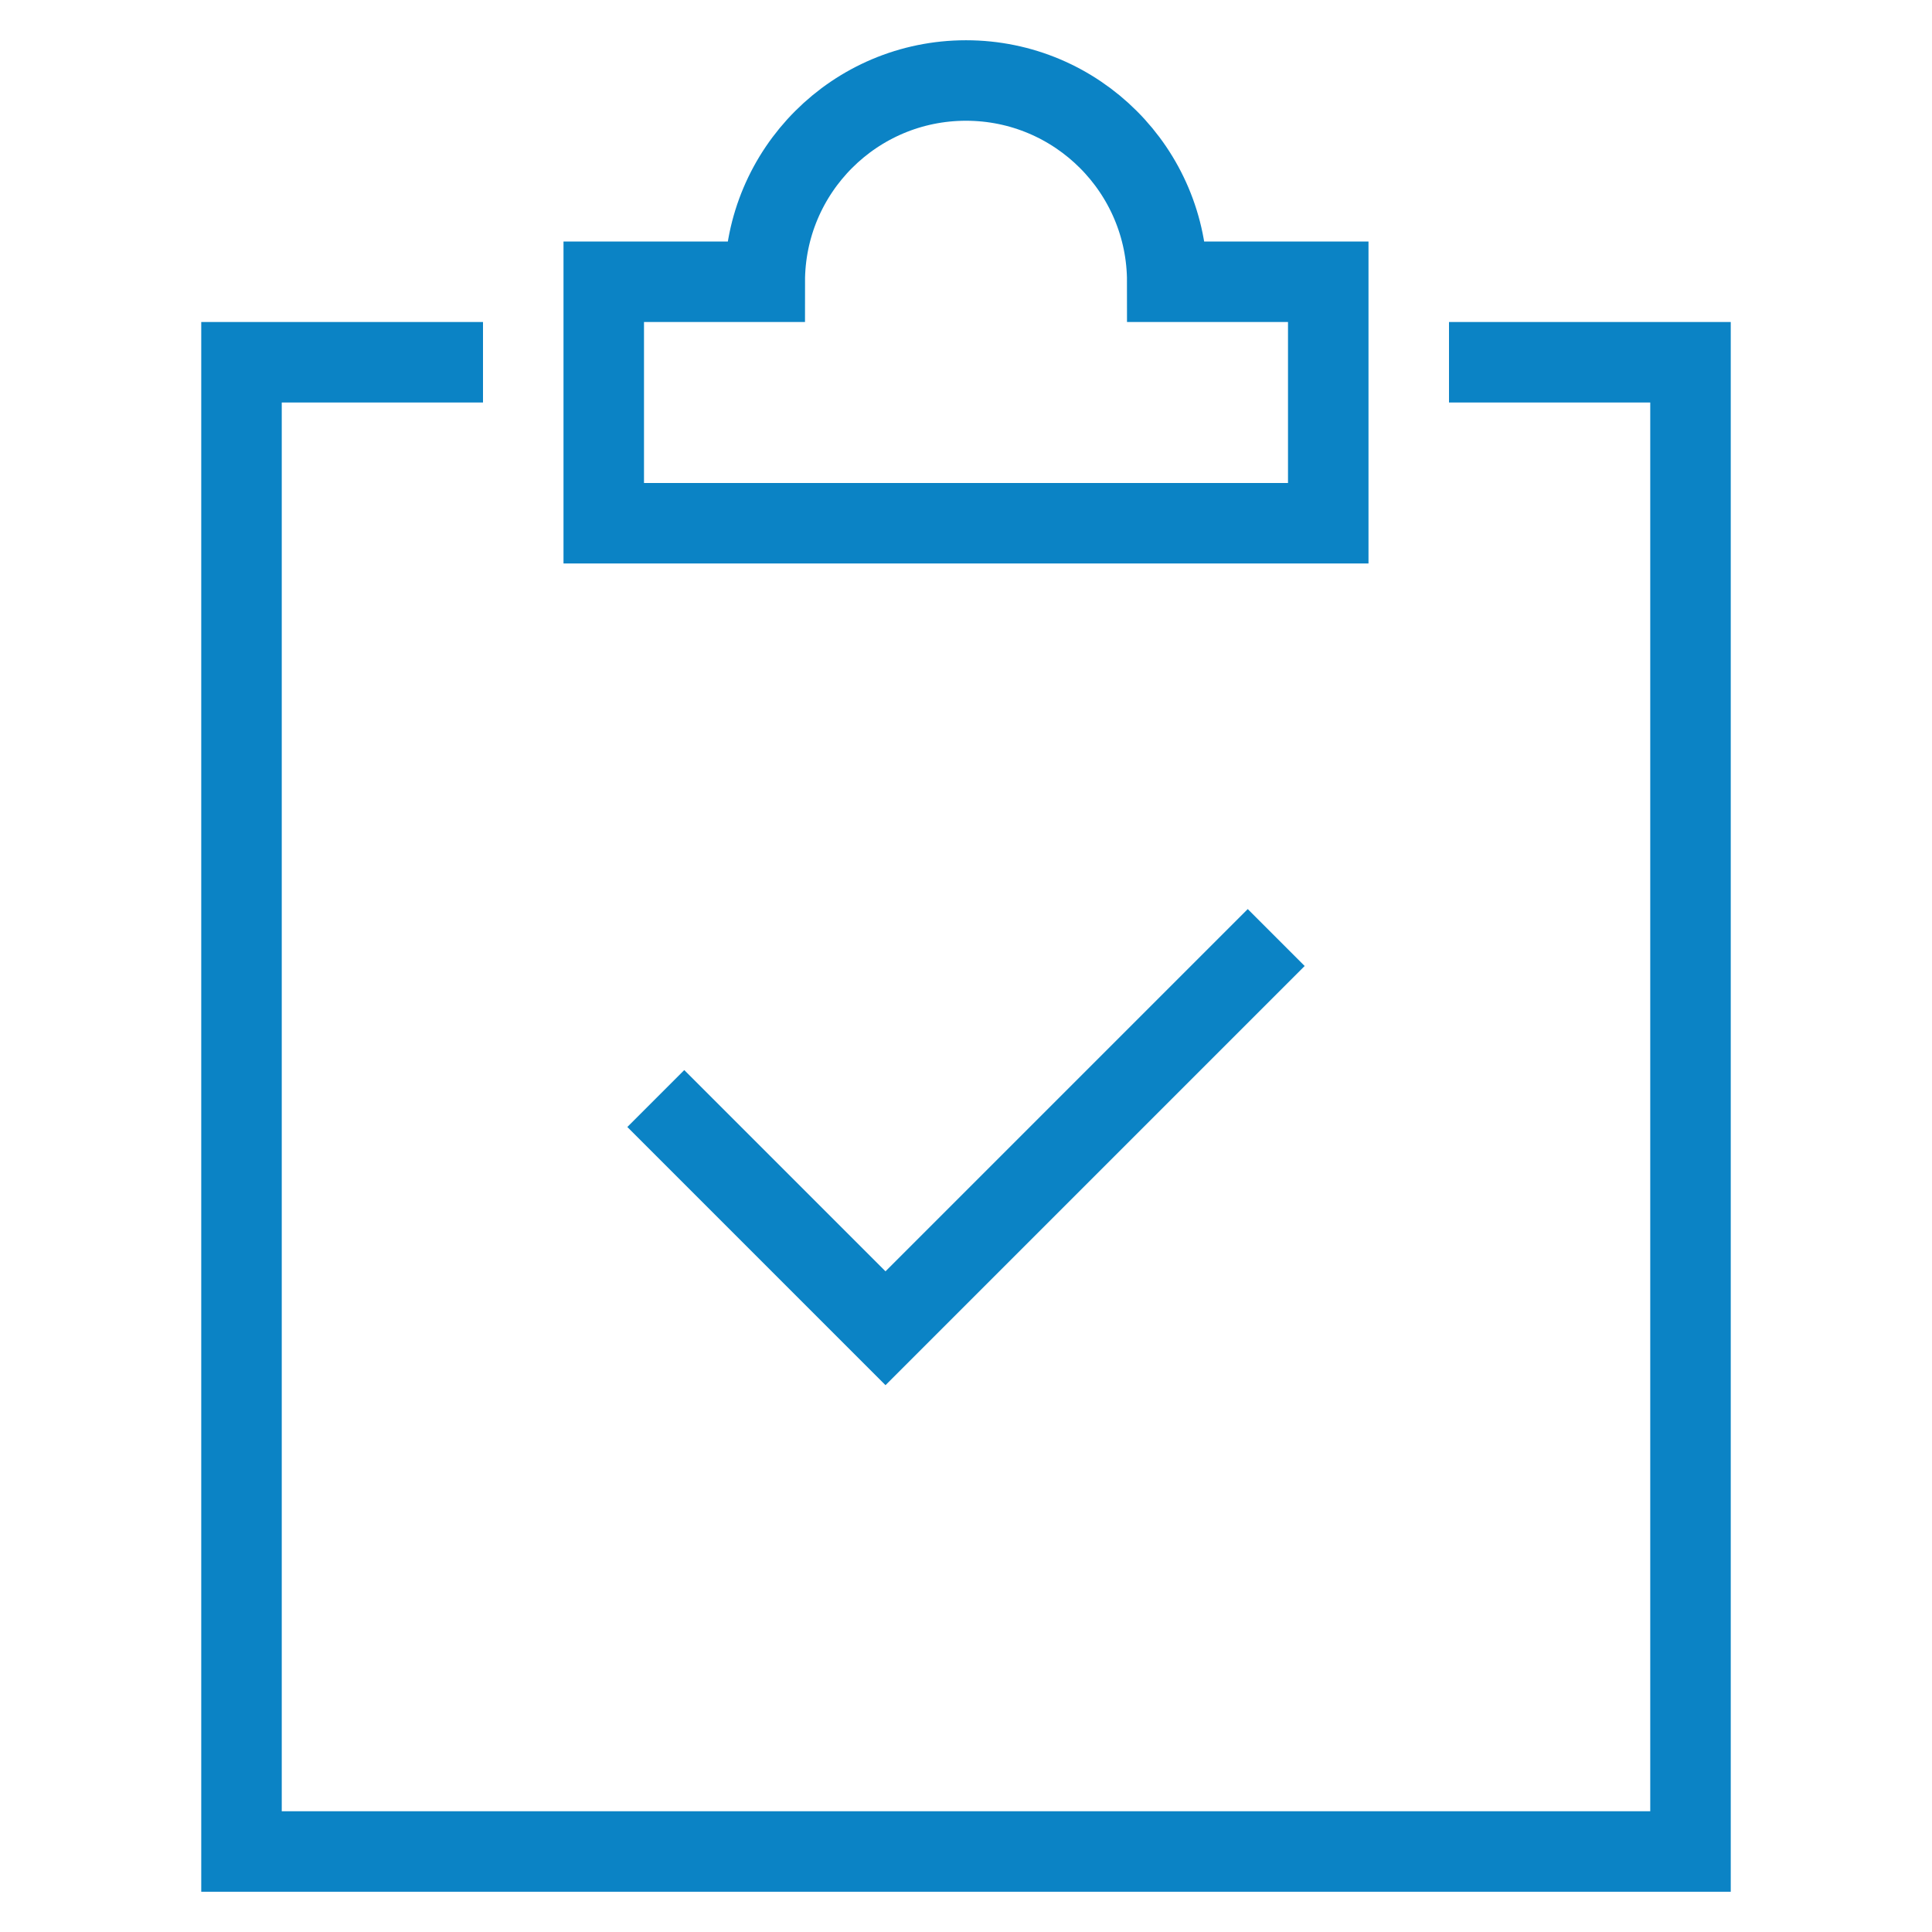 <?xml version="1.0" encoding="UTF-8"?>
<svg xmlns="http://www.w3.org/2000/svg" width="48" height="48" viewBox="0 0 48 48" fill="none">
  <path d="M37 9H42V46H6V9H11" stroke="#0B83C5" stroke-width="2" stroke-miterlimit="10" stroke-linecap="square"></path>
  <path d="M17 28L22 33L31 24" stroke="#0B83C5" stroke-width="2" stroke-miterlimit="10" stroke-linecap="square"></path>
  <path d="M29 7C29 4.239 26.761 2 24 2C21.239 2 19 4.239 19 7H15V13H33V7H29Z" stroke="#0B83C5" stroke-width="2" stroke-miterlimit="10" stroke-linecap="square"></path>
</svg>
